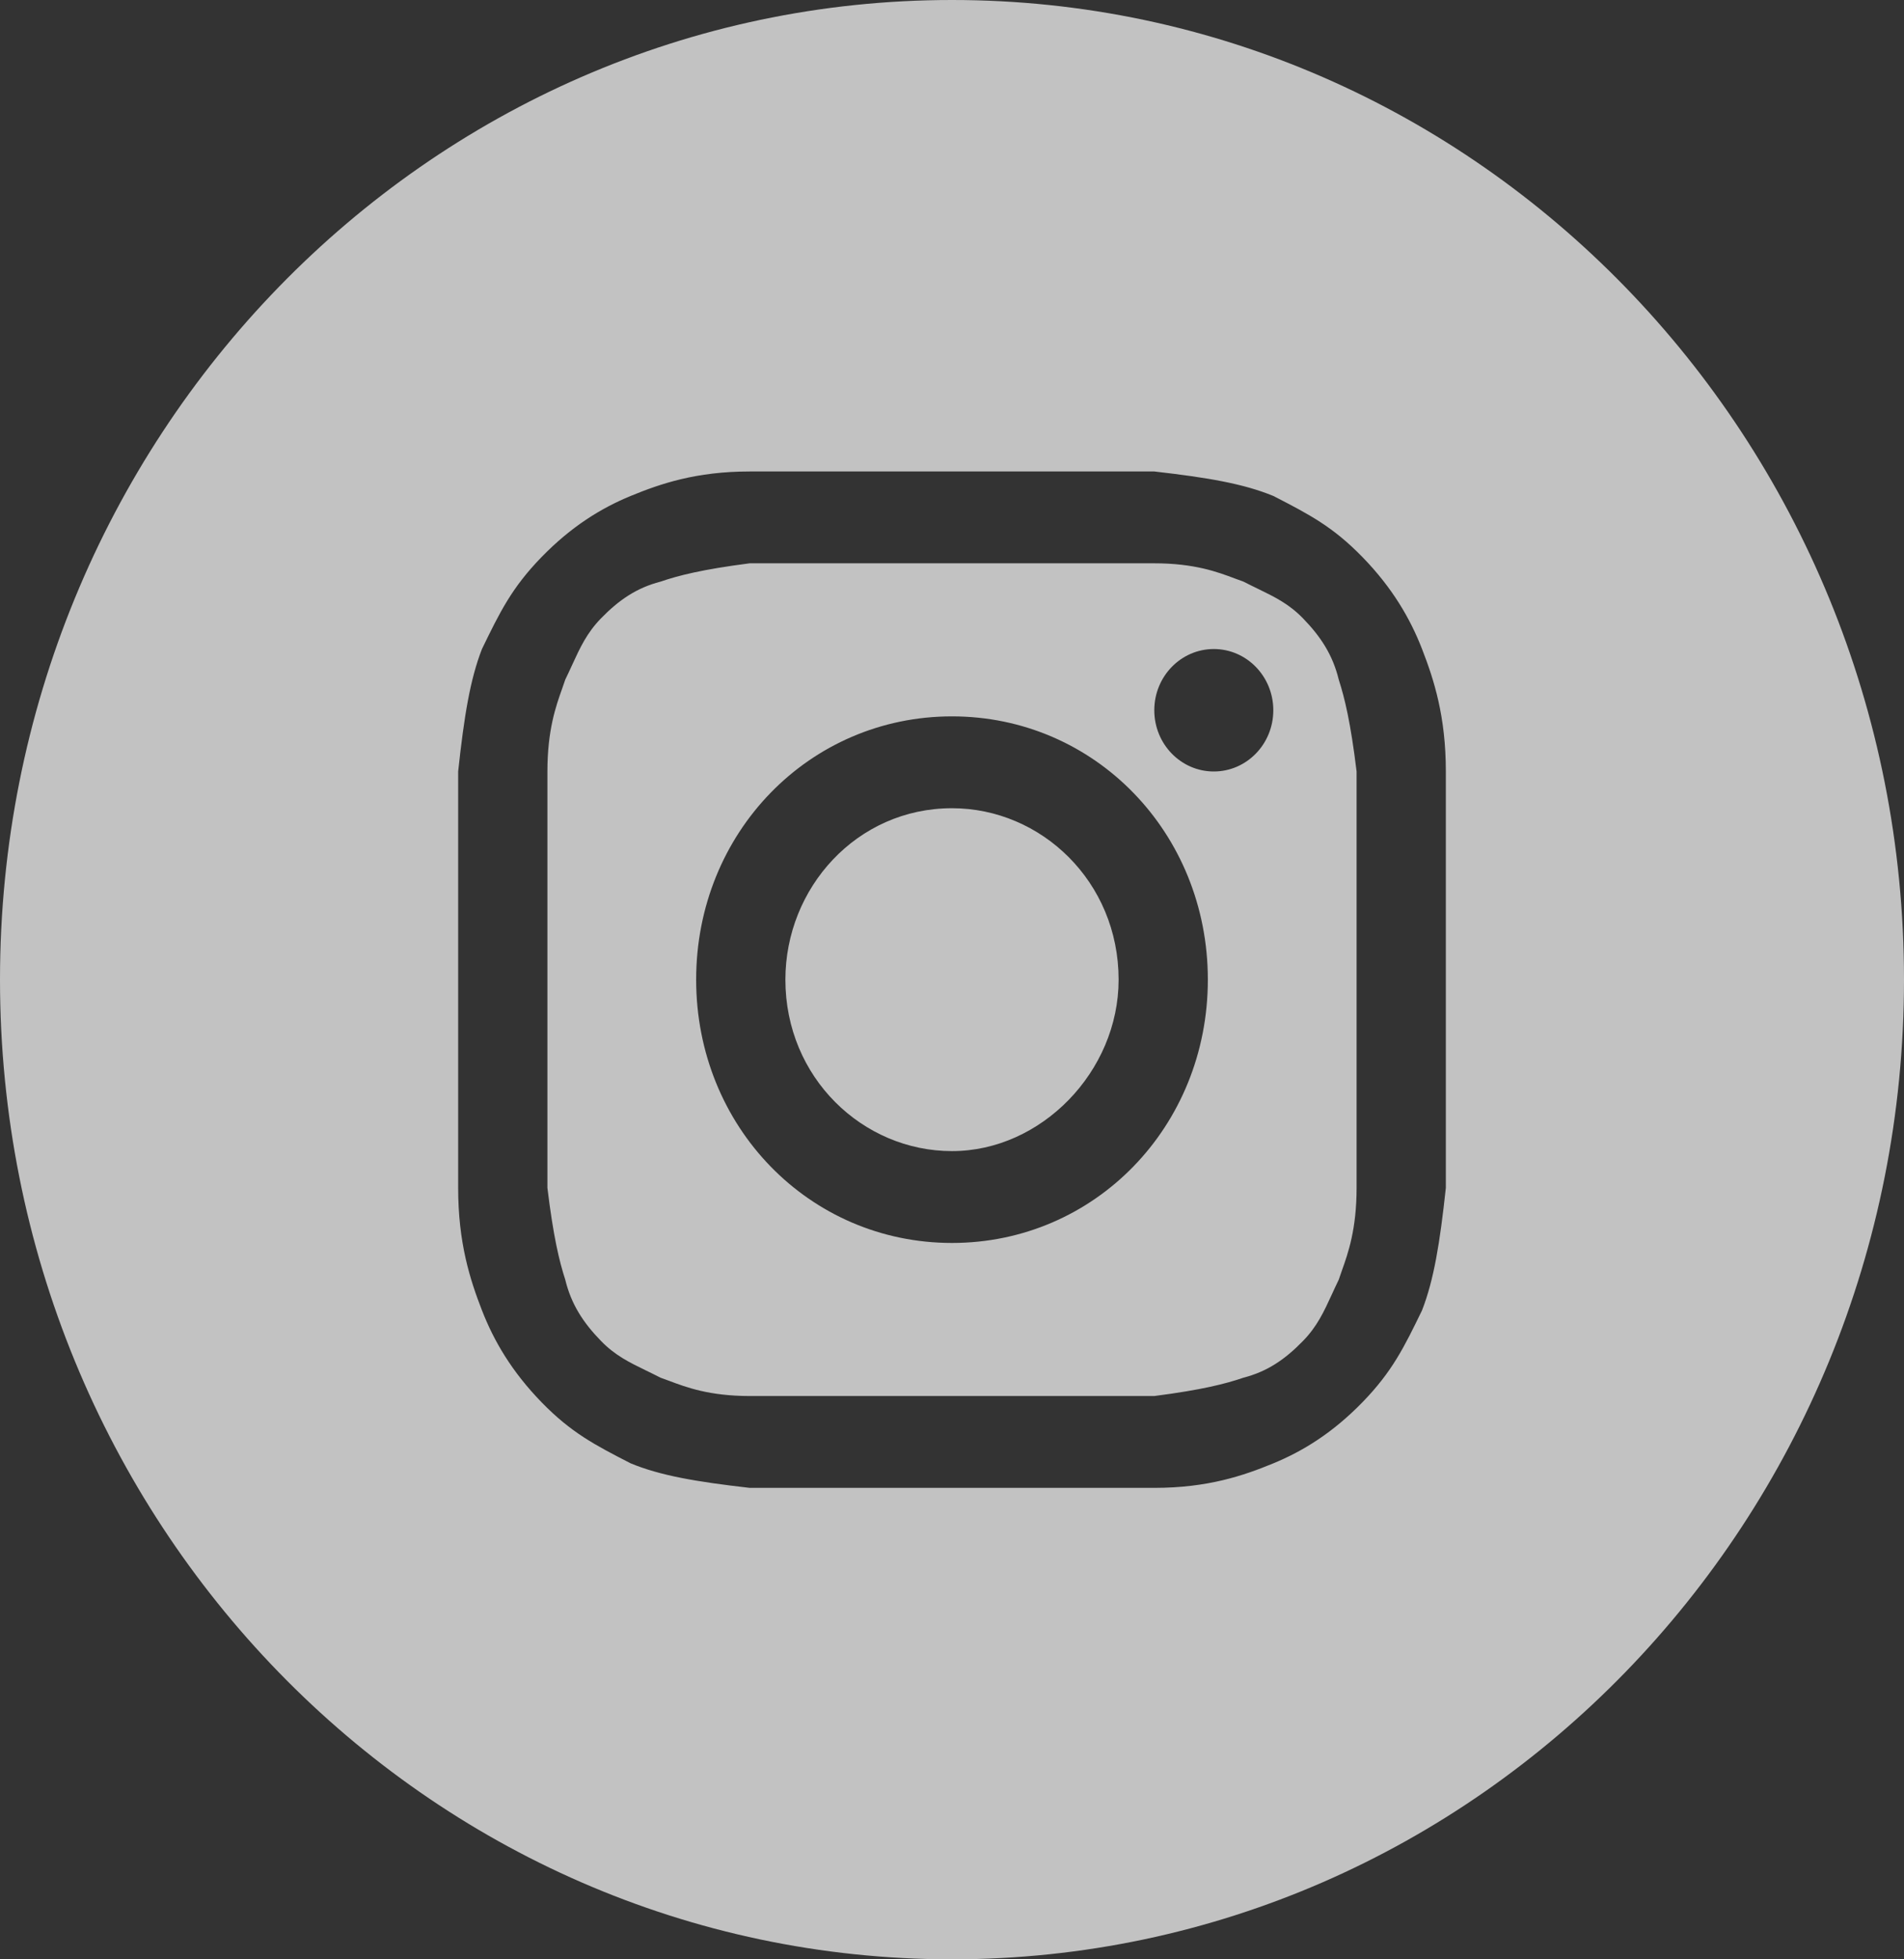 <svg width="105" height="108" viewBox="0 0 105 108" fill="none" xmlns="http://www.w3.org/2000/svg">
<rect x="0" y="0" width="105" height="108" fill="#333333" stroke="none"/>
<g opacity="0.7">
<path d="M52.5 63.45C47.578 63.45 43.312 59.4 43.312 54C43.312 48.938 47.25 44.55 52.5 44.55C57.422 44.55 61.688 48.6 61.688 54C61.688 59.062 57.422 63.45 52.5 63.45Z" fill="white"/>
<path fill-rule="evenodd" clip-rule="evenodd" d="M63.656 31.05H41.344C38.719 31.387 37.406 31.725 36.422 32.062C35.109 32.4 34.125 33.075 33.141 34.087C32.362 34.889 31.994 35.69 31.549 36.658C31.432 36.913 31.309 37.181 31.172 37.462C31.121 37.619 31.062 37.784 31 37.96C30.656 38.925 30.188 40.243 30.188 42.525V65.475C30.516 68.175 30.844 69.525 31.172 70.537C31.5 71.888 32.156 72.9 33.141 73.912C33.92 74.714 34.699 75.092 35.64 75.55C35.888 75.67 36.148 75.797 36.422 75.938C36.574 75.99 36.734 76.05 36.906 76.115C37.844 76.468 39.125 76.95 41.344 76.95H63.656C66.281 76.612 67.594 76.275 68.578 75.938C69.891 75.6 70.875 74.925 71.859 73.912C72.638 73.111 73.006 72.31 73.451 71.342C73.569 71.086 73.691 70.819 73.828 70.537C73.879 70.381 73.938 70.216 74 70.04C74.344 69.075 74.812 67.757 74.812 65.475V42.525C74.484 39.825 74.156 38.475 73.828 37.462C73.5 36.112 72.844 35.1 71.859 34.087C71.081 33.286 70.302 32.908 69.36 32.45C69.112 32.33 68.852 32.203 68.578 32.062C68.426 32.01 68.266 31.95 68.094 31.885C67.156 31.532 65.875 31.05 63.656 31.05ZM52.5 39.487C44.625 39.487 38.391 45.9 38.391 54C38.391 62.1 44.625 68.513 52.5 68.513C60.375 68.513 66.609 62.1 66.609 54C66.609 45.9 60.375 39.487 52.5 39.487ZM70.219 39.15C70.219 41.014 68.75 42.525 66.938 42.525C65.125 42.525 63.656 41.014 63.656 39.15C63.656 37.286 65.125 35.775 66.938 35.775C68.75 35.775 70.219 37.286 70.219 39.15Z" fill="white"/>
<path fill-rule="evenodd" clip-rule="evenodd" d="M0 54C0 24.177 23.505 0 52.5 0C81.495 0 105 24.177 105 54C105 83.823 81.495 108 52.5 108C23.505 108 0 83.823 0 54ZM41.344 25.988H63.656C66.609 26.325 68.578 26.663 70.219 27.337C72.188 28.35 73.5 29.025 75.141 30.712C76.781 32.4 77.766 34.087 78.422 35.775C79.078 37.462 79.734 39.487 79.734 42.525V65.475C79.406 68.513 79.078 70.537 78.422 72.225C77.438 74.25 76.781 75.6 75.141 77.287C73.5 78.975 71.859 79.987 70.219 80.662C68.578 81.338 66.609 82.013 63.656 82.013H41.344C38.391 81.675 36.422 81.338 34.781 80.662C32.812 79.65 31.5 78.975 29.859 77.287C28.219 75.6 27.234 73.912 26.578 72.225C25.922 70.537 25.266 68.513 25.266 65.475V42.525C25.594 39.487 25.922 37.462 26.578 35.775C27.562 33.75 28.219 32.4 29.859 30.712C31.5 29.025 33.141 28.012 34.781 27.337C36.422 26.663 38.391 25.988 41.344 25.988Z" fill="white"/>
</g>
</svg>
